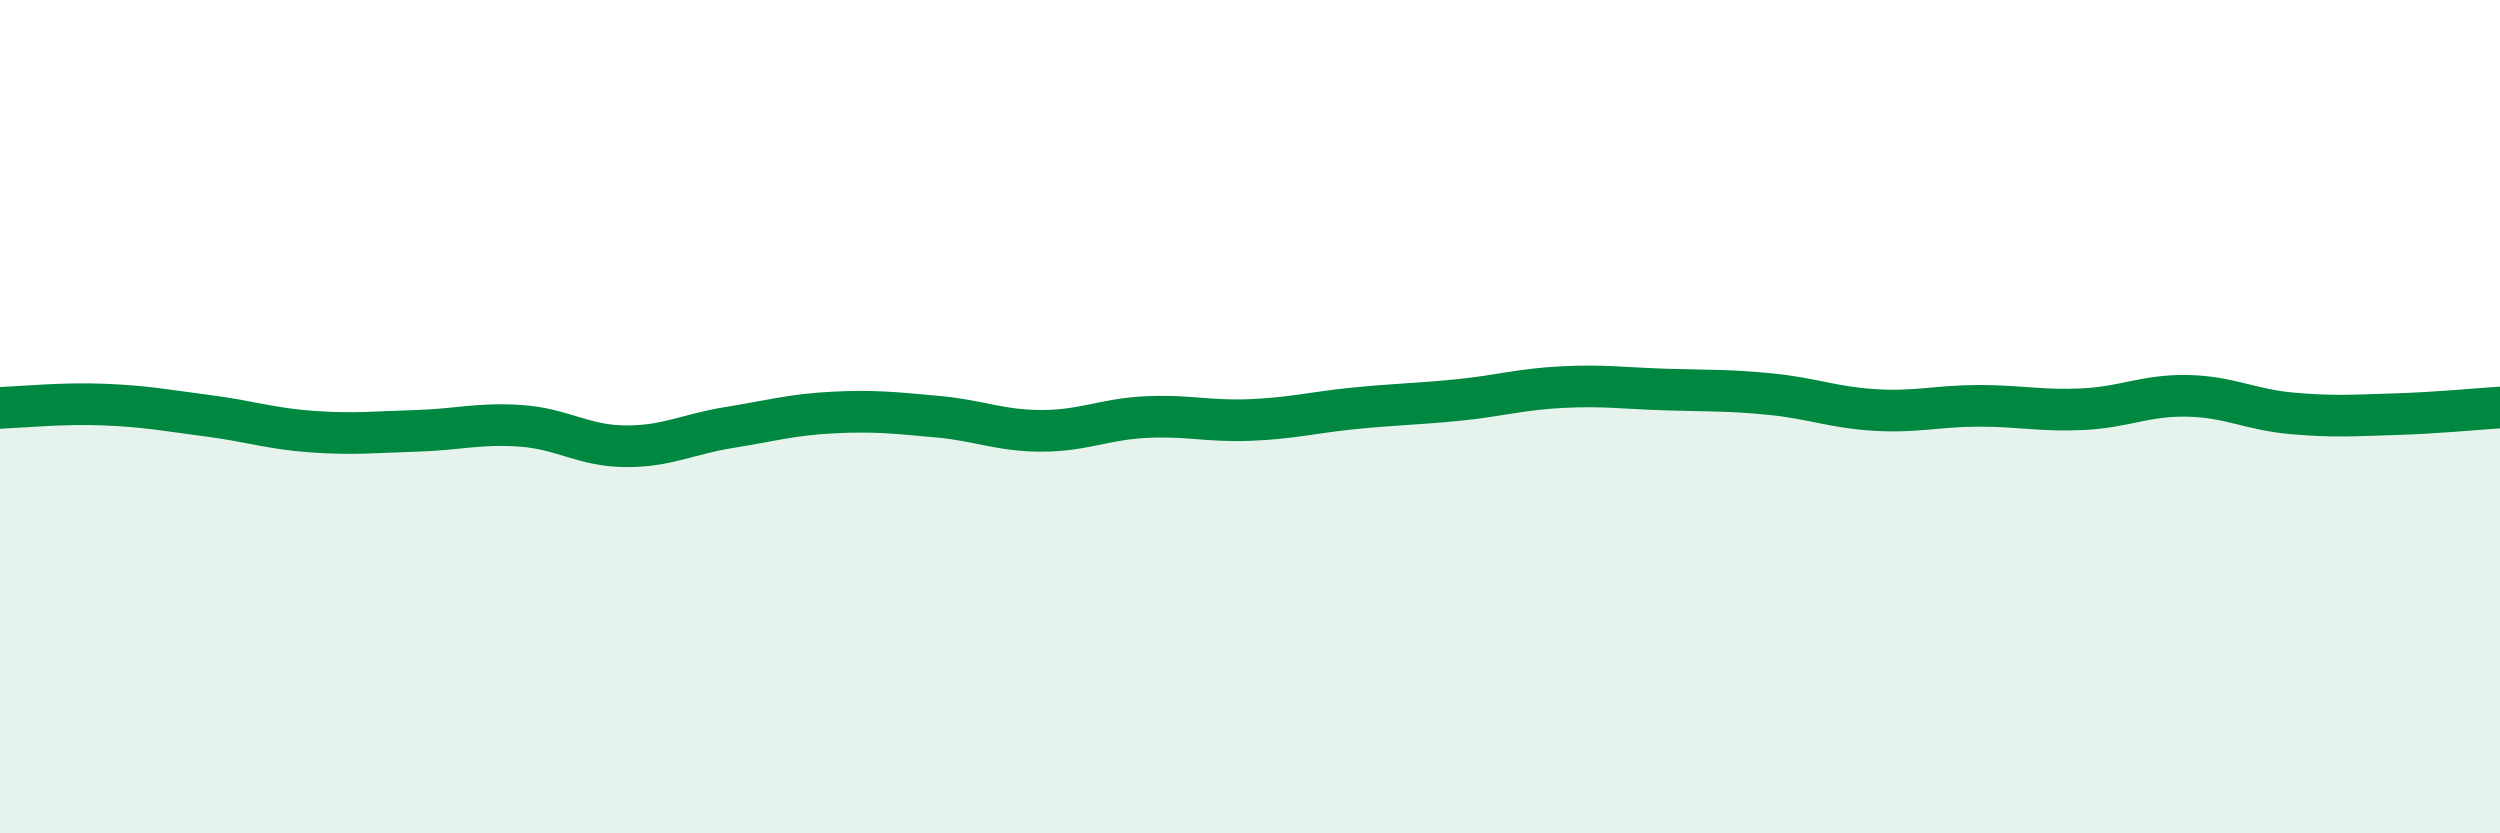 
    <svg width="60" height="20" viewBox="0 0 60 20" xmlns="http://www.w3.org/2000/svg">
      <path
        d="M 0,9.79 C 0.5,9.77 1.5,9.67 2.5,9.71 C 3.5,9.75 4,9.85 5,9.98 C 6,10.11 6.5,10.29 7.5,10.36 C 8.5,10.43 9,10.37 10,10.34 C 11,10.31 11.5,10.15 12.5,10.22 C 13.5,10.29 14,10.7 15,10.71 C 16,10.72 16.5,10.42 17.5,10.26 C 18.5,10.1 19,9.95 20,9.9 C 21,9.85 21.5,9.91 22.5,10 C 23.5,10.09 24,10.34 25,10.34 C 26,10.34 26.5,10.06 27.5,10.01 C 28.5,9.96 29,10.12 30,10.08 C 31,10.04 31.5,9.9 32.5,9.8 C 33.5,9.7 34,9.7 35,9.6 C 36,9.5 36.5,9.34 37.5,9.29 C 38.5,9.24 39,9.32 40,9.35 C 41,9.38 41.5,9.36 42.5,9.46 C 43.5,9.56 44,9.78 45,9.84 C 46,9.9 46.5,9.74 47.5,9.74 C 48.5,9.74 49,9.87 50,9.82 C 51,9.77 51.5,9.48 52.5,9.5 C 53.5,9.52 54,9.83 55,9.92 C 56,10.01 56.5,9.97 57.5,9.94 C 58.5,9.91 59.5,9.81 60,9.78L60 20L0 20Z"
        fill="#008740"
        opacity="0.1"
        stroke-linecap="round"
        stroke-linejoin="round"
      />
      <path
        d="M 0,9.79 C 0.5,9.77 1.5,9.67 2.5,9.71 C 3.5,9.75 4,9.85 5,9.98 C 6,10.11 6.5,10.29 7.5,10.36 C 8.5,10.43 9,10.37 10,10.34 C 11,10.31 11.5,10.15 12.5,10.22 C 13.5,10.29 14,10.7 15,10.71 C 16,10.72 16.5,10.42 17.5,10.26 C 18.5,10.1 19,9.95 20,9.9 C 21,9.85 21.5,9.91 22.5,10 C 23.5,10.09 24,10.34 25,10.34 C 26,10.34 26.5,10.06 27.5,10.01 C 28.5,9.96 29,10.12 30,10.08 C 31,10.04 31.5,9.9 32.5,9.8 C 33.5,9.7 34,9.7 35,9.6 C 36,9.5 36.5,9.34 37.5,9.29 C 38.5,9.24 39,9.32 40,9.35 C 41,9.38 41.5,9.36 42.5,9.46 C 43.5,9.56 44,9.78 45,9.84 C 46,9.9 46.5,9.74 47.5,9.74 C 48.5,9.74 49,9.87 50,9.82 C 51,9.77 51.5,9.48 52.5,9.5 C 53.5,9.52 54,9.83 55,9.92 C 56,10.01 56.5,9.97 57.5,9.94 C 58.5,9.91 59.5,9.81 60,9.78"
        stroke="#008740"
        stroke-width="1"
        fill="none"
        stroke-linecap="round"
        stroke-linejoin="round"
      />
    </svg>
  